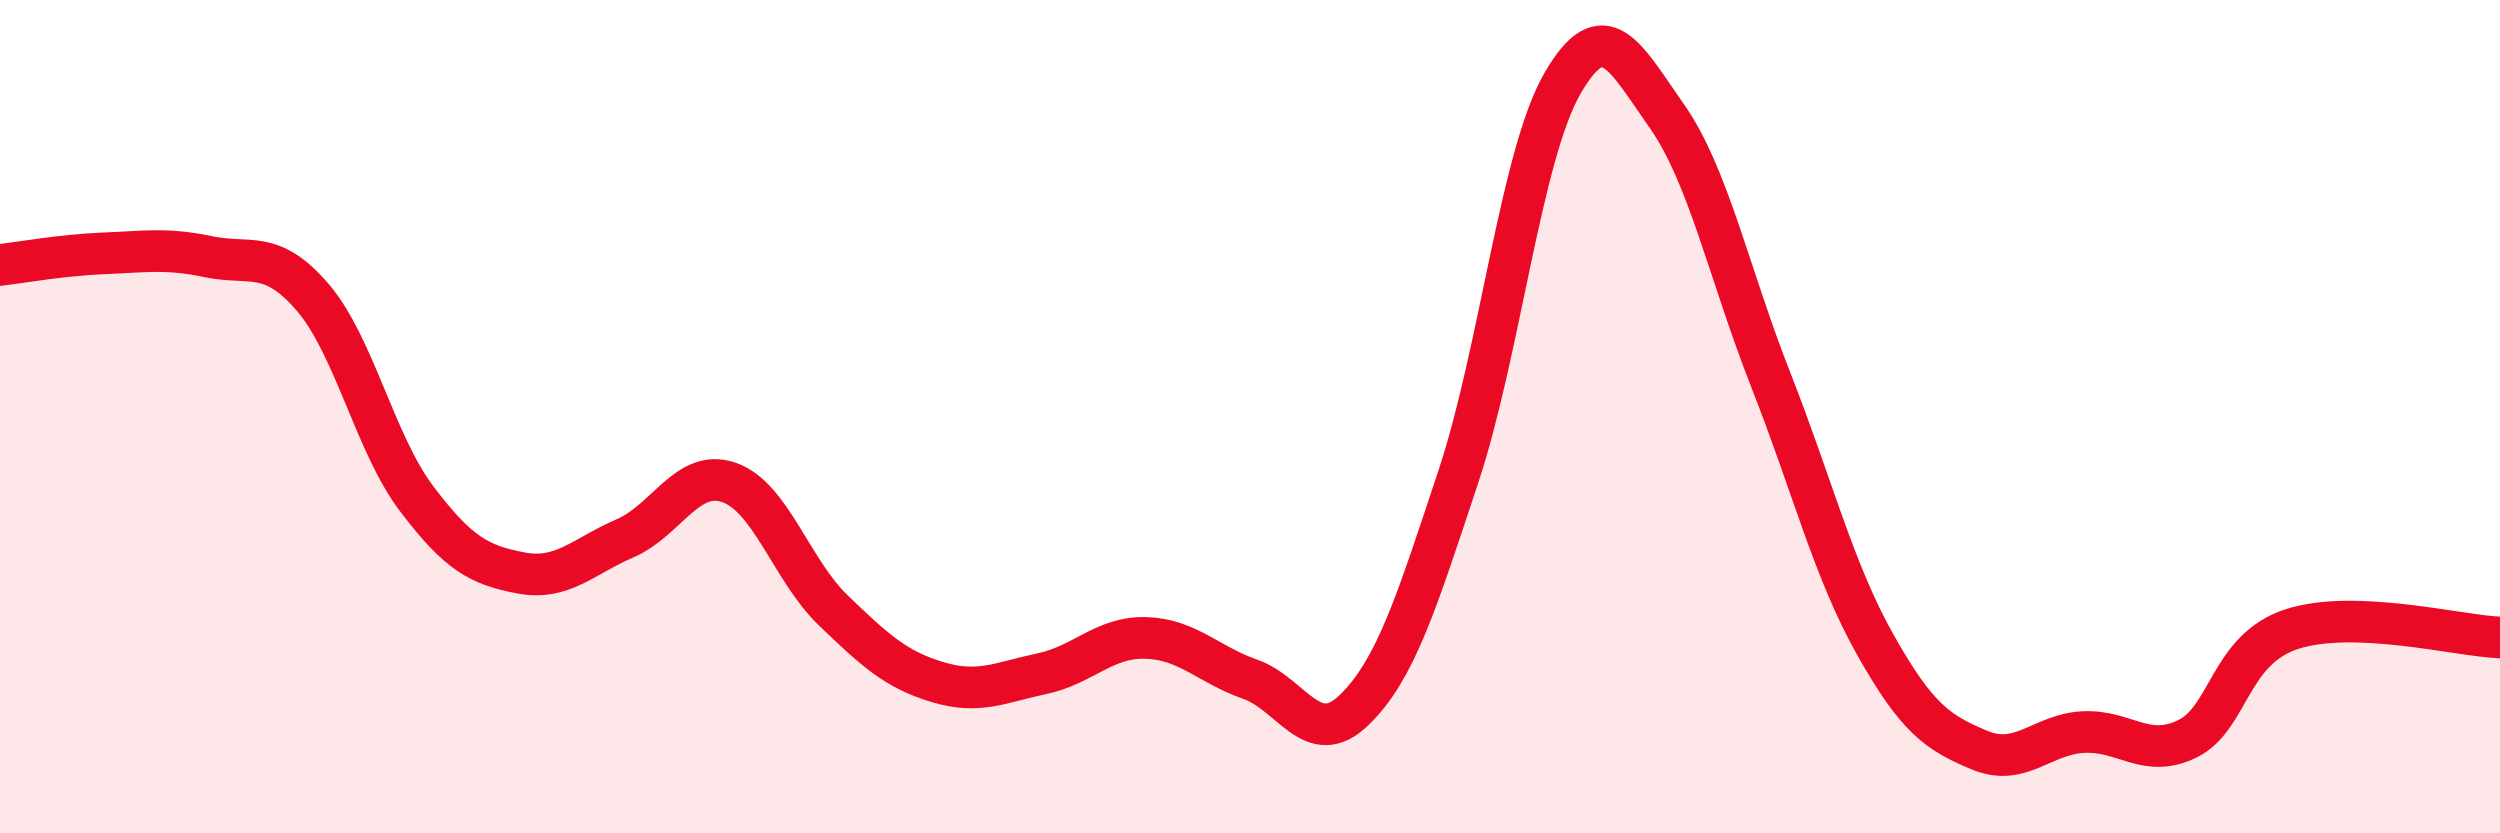 
    <svg width="60" height="20" viewBox="0 0 60 20" xmlns="http://www.w3.org/2000/svg">
      <path
        d="M 0,6.36 C 0.5,6.3 1.5,6.12 2.5,6.08 C 3.5,6.04 4,5.95 5,6.16 C 6,6.37 6.5,5.97 7.5,7.13 C 8.5,8.29 9,10.65 10,11.97 C 11,13.29 11.5,13.56 12.5,13.75 C 13.5,13.94 14,13.35 15,12.92 C 16,12.49 16.5,11.23 17.5,11.58 C 18.5,11.93 19,13.69 20,14.65 C 21,15.61 21.5,16.07 22.5,16.37 C 23.5,16.67 24,16.38 25,16.17 C 26,15.96 26.5,15.28 27.5,15.31 C 28.5,15.34 29,15.95 30,16.3 C 31,16.65 31.5,18.01 32.5,17.04 C 33.5,16.07 34,14.45 35,11.44 C 36,8.43 36.5,3.73 37.5,2 C 38.5,0.27 39,1.36 40,2.78 C 41,4.2 41.5,6.58 42.5,9.12 C 43.5,11.66 44,13.68 45,15.46 C 46,17.24 46.5,17.58 47.5,18 C 48.5,18.42 49,17.62 50,17.57 C 51,17.52 51.5,18.22 52.5,17.73 C 53.5,17.24 53.5,15.59 55,15.1 C 56.5,14.61 59,15.26 60,15.3L60 20L0 20Z"
        fill="#EB0A25"
        opacity="0.1"
        stroke-linecap="round"
        stroke-linejoin="round"
      />
      <path
        d="M 0,6.36 C 0.5,6.3 1.5,6.12 2.5,6.08 C 3.5,6.04 4,5.95 5,6.16 C 6,6.37 6.5,5.97 7.5,7.13 C 8.5,8.29 9,10.65 10,11.97 C 11,13.29 11.5,13.56 12.5,13.75 C 13.5,13.94 14,13.35 15,12.92 C 16,12.49 16.5,11.23 17.5,11.58 C 18.5,11.93 19,13.69 20,14.65 C 21,15.61 21.5,16.07 22.5,16.37 C 23.5,16.67 24,16.38 25,16.17 C 26,15.96 26.5,15.28 27.5,15.31 C 28.5,15.34 29,15.95 30,16.3 C 31,16.65 31.5,18.01 32.5,17.04 C 33.5,16.07 34,14.45 35,11.44 C 36,8.43 36.5,3.73 37.5,2 C 38.5,0.27 39,1.36 40,2.78 C 41,4.2 41.5,6.58 42.5,9.12 C 43.5,11.66 44,13.68 45,15.46 C 46,17.24 46.5,17.58 47.5,18 C 48.5,18.42 49,17.62 50,17.57 C 51,17.52 51.5,18.22 52.5,17.73 C 53.5,17.24 53.5,15.59 55,15.1 C 56.5,14.61 59,15.26 60,15.3"
        stroke="#EB0A25"
        stroke-width="1"
        fill="none"
        stroke-linecap="round"
        stroke-linejoin="round"
      />
    </svg>
  